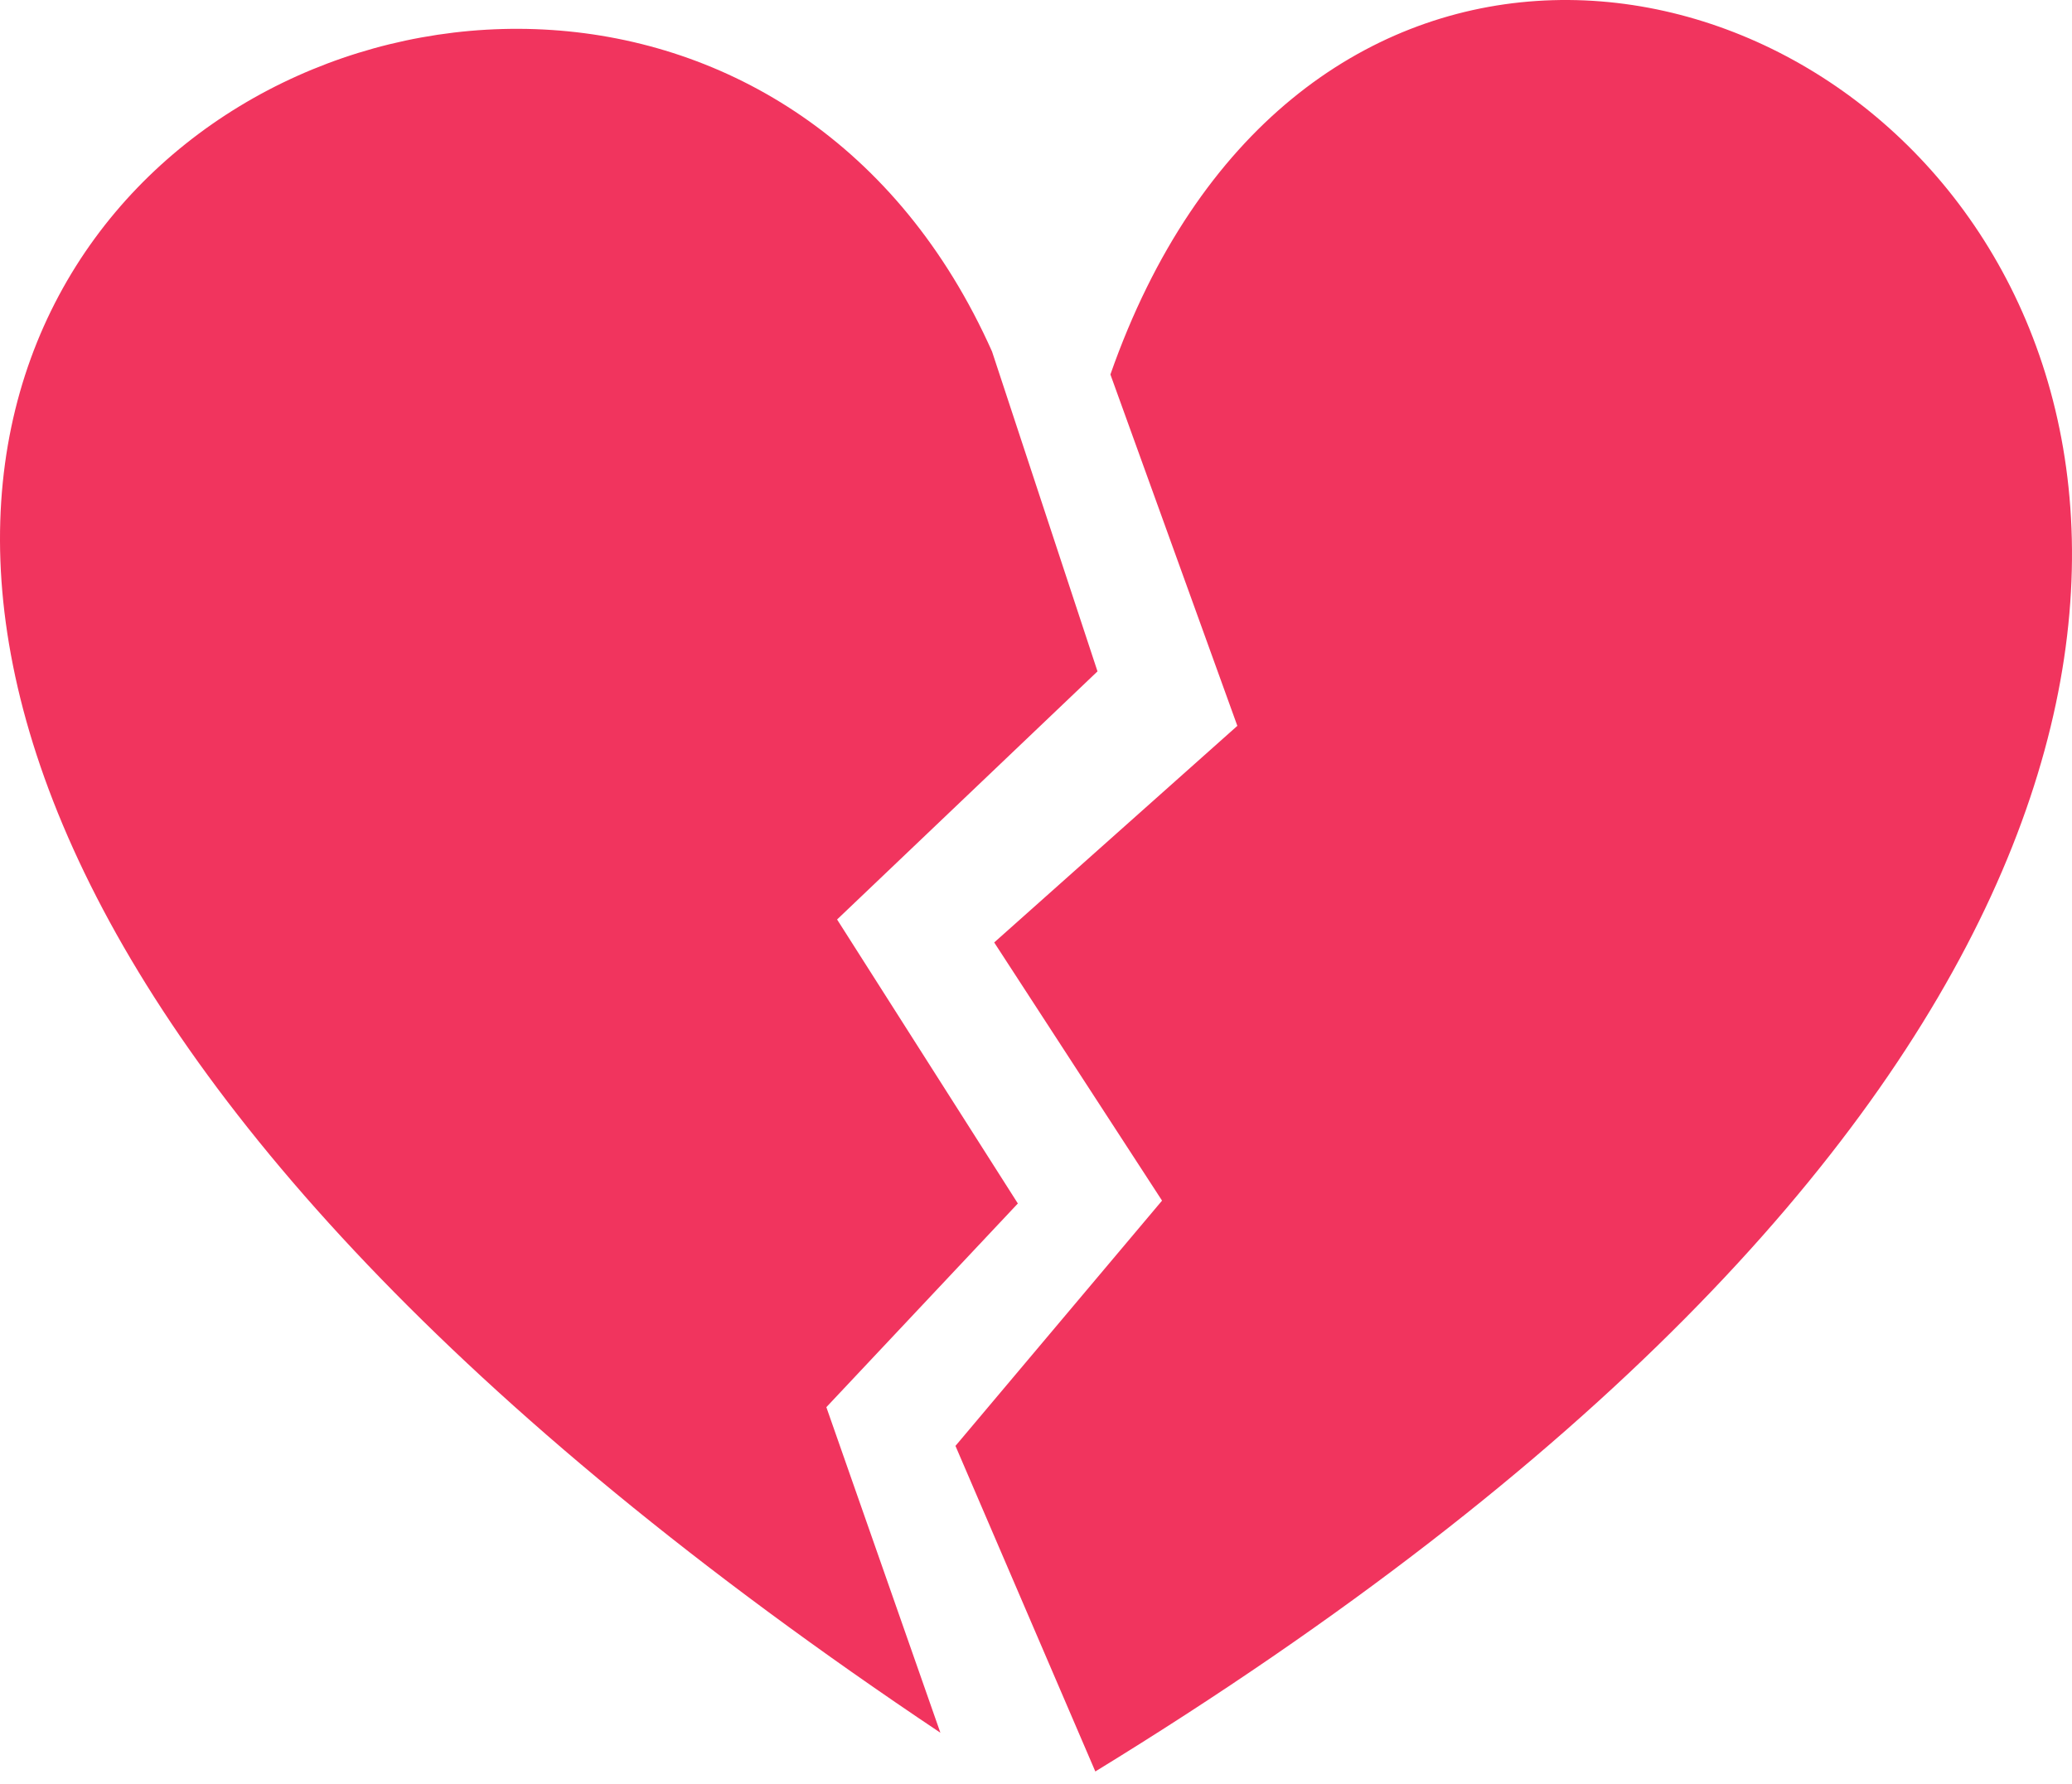 <svg width="144" height="124" viewBox="0 0 144 124" fill="none" xmlns="http://www.w3.org/2000/svg">
<path fill-rule="evenodd" clip-rule="evenodd" d="M77.171 26.031L85.993 50.457L69.095 65.514L80.76 83.46L66.403 100.51L76.123 123.142C215.21 37.895 101.399 -43.064 77.171 26.031ZM65.355 120.449C-70.143 29.818 42.921 -33.892 68.944 24.434L76.274 46.67L58.176 63.917L70.739 83.659L57.43 97.818L65.355 120.449Z" fill="#F1345E"/>
</svg>
